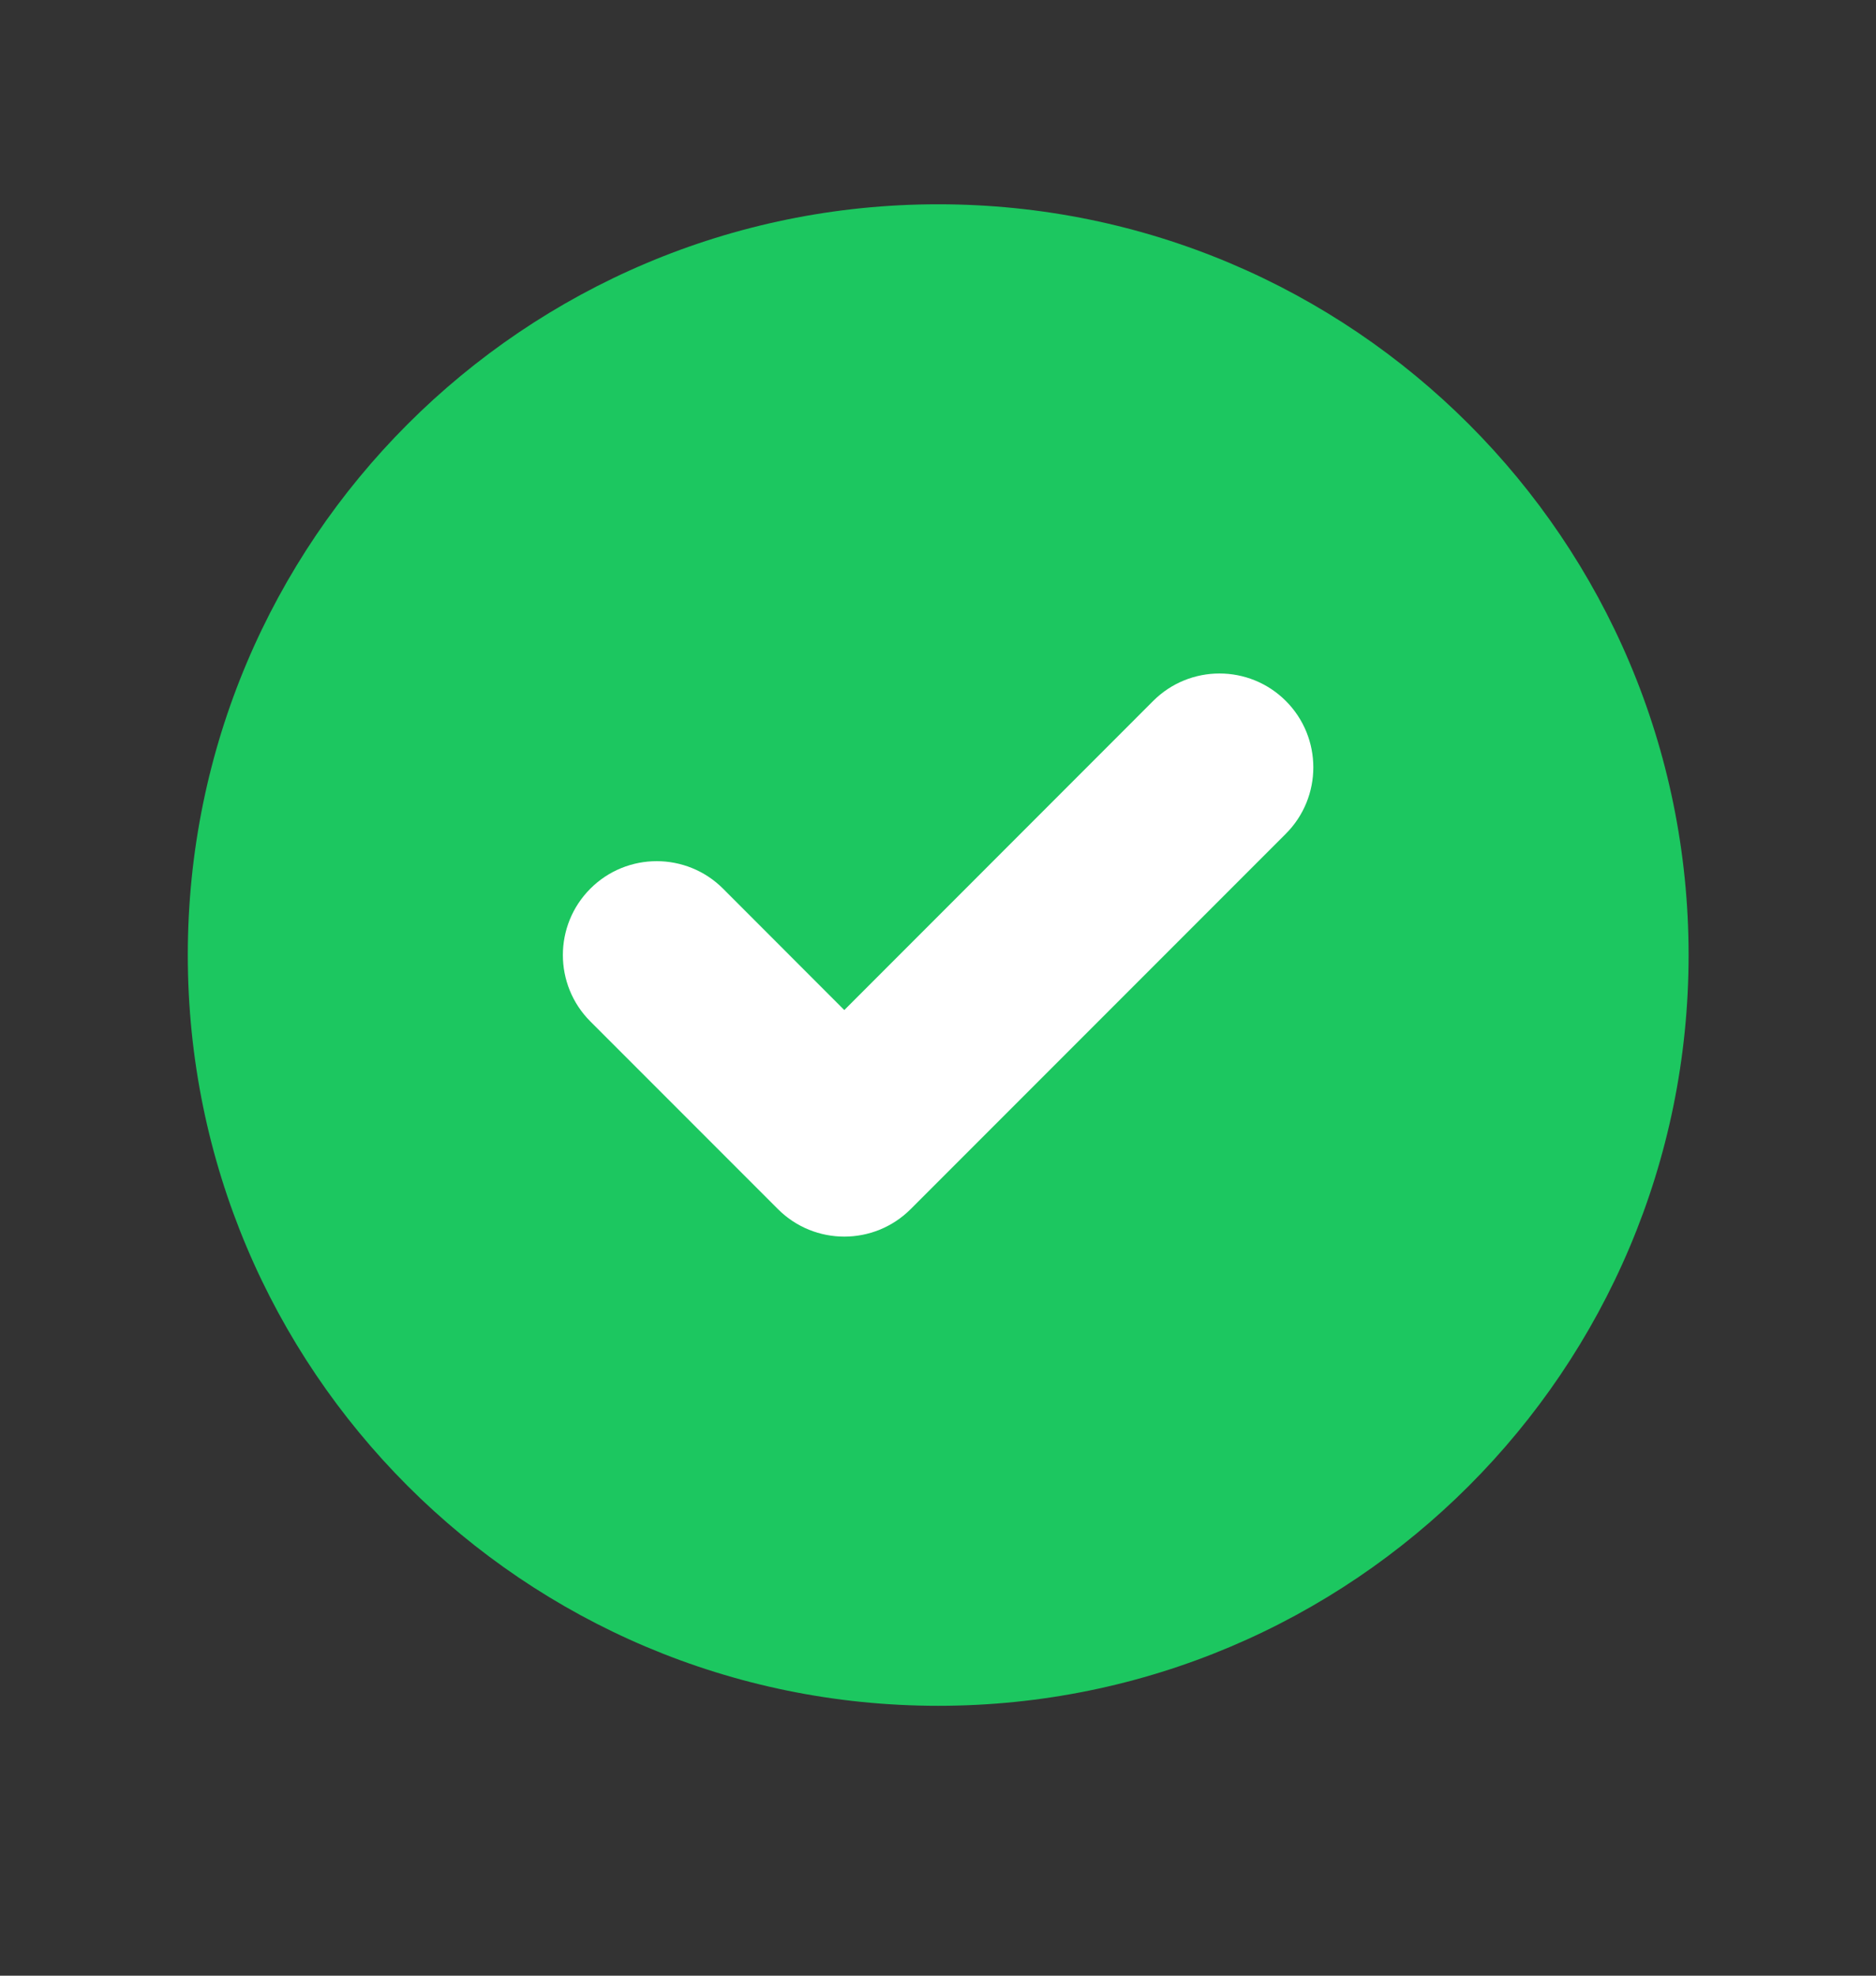 <svg width="19" height="20" viewBox="0 0 19 20" fill="none" xmlns="http://www.w3.org/2000/svg">
<rect x="0" y="0" width="19" height="20" fill="#333333" stroke="none"/>
<path fill-rule="evenodd" clip-rule="evenodd" d="M9.502 2.068C5.305 2.068 1.902 5.471 1.902 9.668C1.902 13.865 5.305 17.268 9.502 17.268C13.7 17.268 17.102 13.865 17.102 9.668C17.102 5.471 13.7 2.068 9.502 2.068Z" fill="#1CC760"/>
<path d="M13.023 8.44C13.394 8.069 13.394 7.467 13.023 7.096C12.652 6.725 12.05 6.725 11.679 7.096L8.551 10.225L7.323 8.996C6.952 8.625 6.35 8.625 5.979 8.996C5.608 9.367 5.608 9.969 5.979 10.34L7.879 12.24C8.25 12.611 8.852 12.611 9.223 12.24L13.023 8.44Z" fill="white"/>
</svg>
